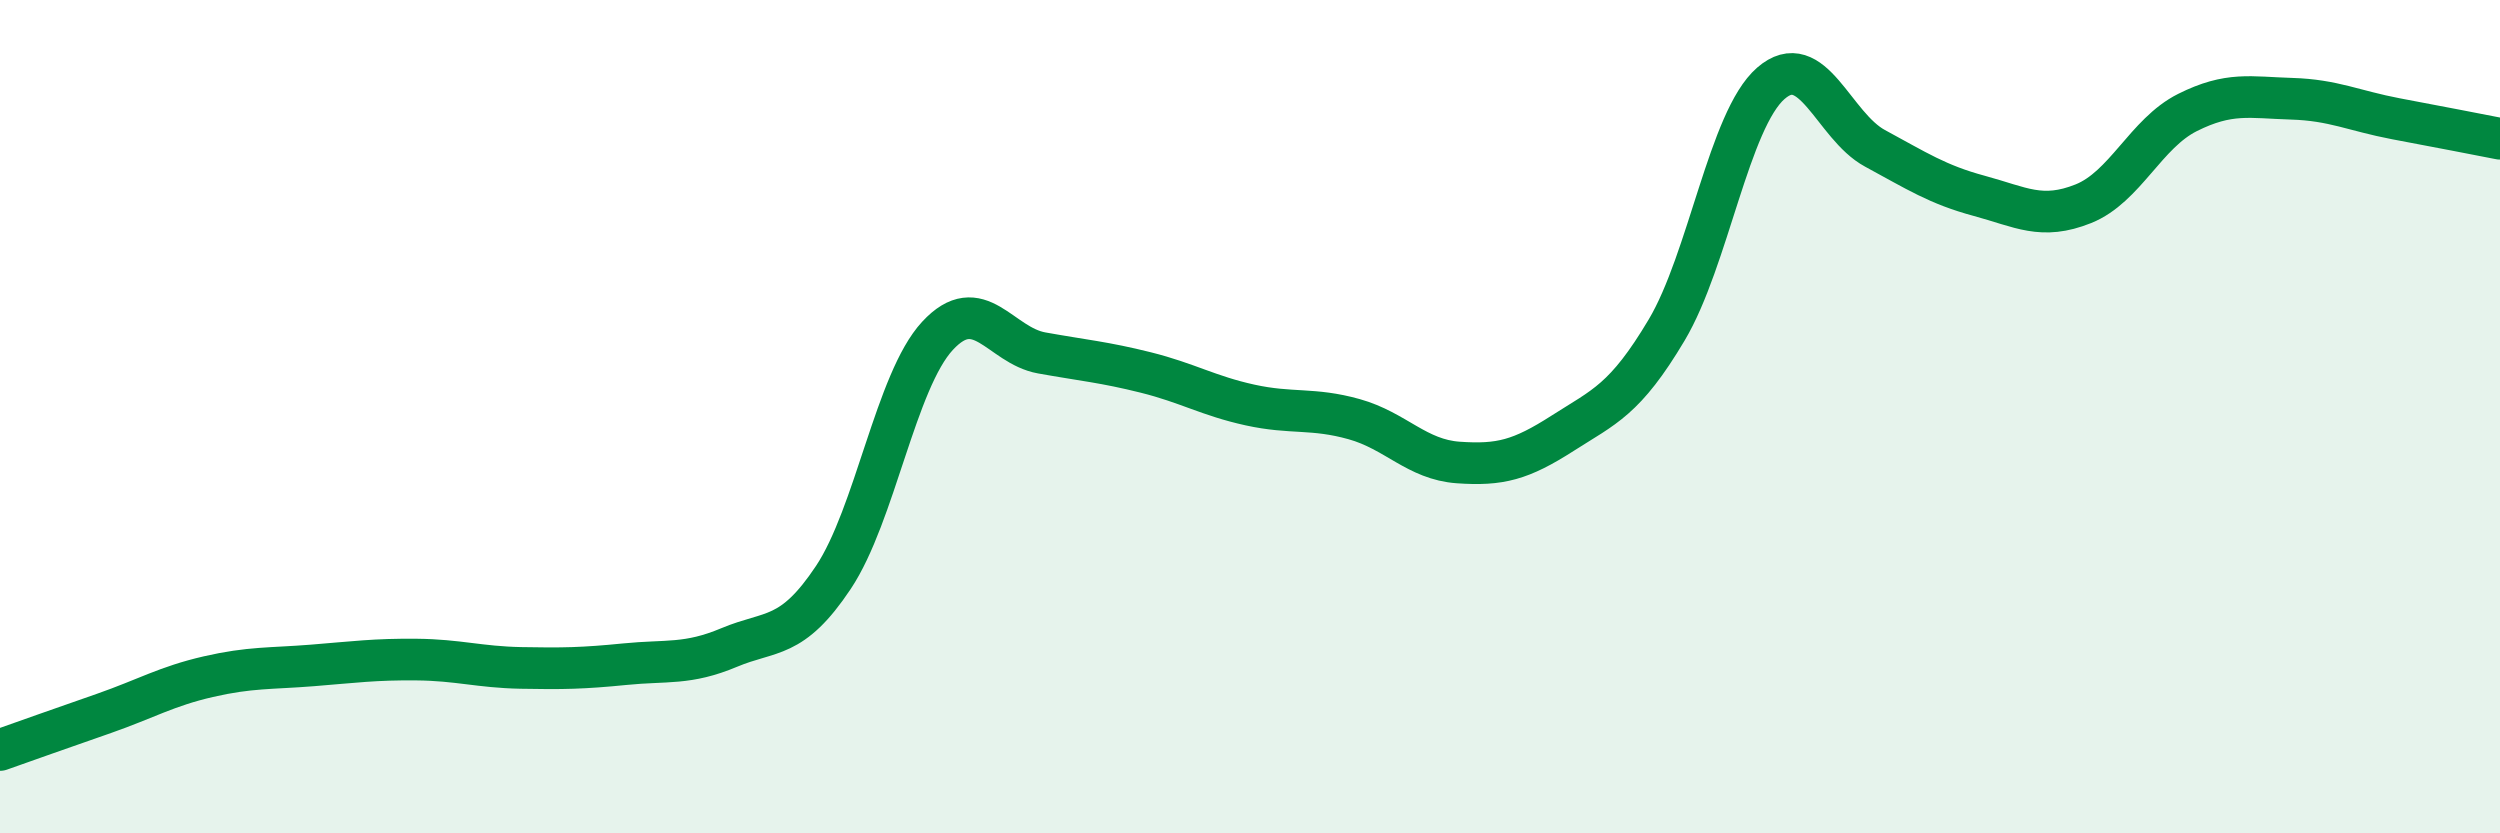 
    <svg width="60" height="20" viewBox="0 0 60 20" xmlns="http://www.w3.org/2000/svg">
      <path
        d="M 0,18 C 0.5,17.82 1.5,17.47 2.5,17.12 C 3.5,16.77 4,16.47 5,16.24 C 6,16.01 6.5,16.05 7.5,15.97 C 8.5,15.89 9,15.82 10,15.83 C 11,15.84 11.5,16.01 12.5,16.03 C 13.5,16.05 14,16.04 15,15.94 C 16,15.84 16.5,15.96 17.5,15.54 C 18.5,15.12 19,15.36 20,13.86 C 21,12.36 21.5,9.14 22.5,8.06 C 23.5,6.98 24,8.29 25,8.47 C 26,8.65 26.5,8.69 27.5,8.94 C 28.5,9.19 29,9.5 30,9.72 C 31,9.94 31.5,9.78 32.5,10.06 C 33.5,10.34 34,11.03 35,11.1 C 36,11.17 36.5,11.04 37.5,10.4 C 38.5,9.76 39,9.6 40,7.92 C 41,6.24 41.5,2.87 42.5,2 C 43.5,1.13 44,3.02 45,3.56 C 46,4.1 46.5,4.43 47.5,4.7 C 48.5,4.97 49,5.29 50,4.89 C 51,4.49 51.5,3.2 52.5,2.7 C 53.5,2.2 54,2.34 55,2.37 C 56,2.4 56.5,2.66 57.5,2.85 C 58.5,3.04 59.5,3.23 60,3.33L60 20L0 20Z"
        fill="#008740"
        opacity="0.1"
        stroke-linecap="round"
        stroke-linejoin="round"
      />
      <path
        d="M 0,18 C 0.5,17.82 1.5,17.47 2.5,17.12 C 3.5,16.77 4,16.47 5,16.24 C 6,16.01 6.5,16.05 7.5,15.97 C 8.5,15.89 9,15.82 10,15.83 C 11,15.84 11.5,16.01 12.5,16.03 C 13.5,16.05 14,16.04 15,15.94 C 16,15.84 16.5,15.96 17.5,15.54 C 18.5,15.12 19,15.36 20,13.86 C 21,12.36 21.5,9.14 22.5,8.06 C 23.5,6.98 24,8.29 25,8.47 C 26,8.65 26.5,8.69 27.5,8.94 C 28.5,9.19 29,9.5 30,9.72 C 31,9.94 31.5,9.78 32.5,10.06 C 33.5,10.34 34,11.03 35,11.1 C 36,11.17 36.5,11.04 37.5,10.4 C 38.5,9.76 39,9.6 40,7.92 C 41,6.24 41.5,2.87 42.5,2 C 43.5,1.13 44,3.02 45,3.56 C 46,4.1 46.5,4.43 47.5,4.7 C 48.5,4.97 49,5.29 50,4.89 C 51,4.49 51.5,3.2 52.5,2.7 C 53.5,2.2 54,2.34 55,2.37 C 56,2.4 56.5,2.66 57.5,2.85 C 58.5,3.04 59.5,3.23 60,3.33"
        stroke="#008740"
        stroke-width="1"
        fill="none"
        stroke-linecap="round"
        stroke-linejoin="round"
      />
    </svg>
  